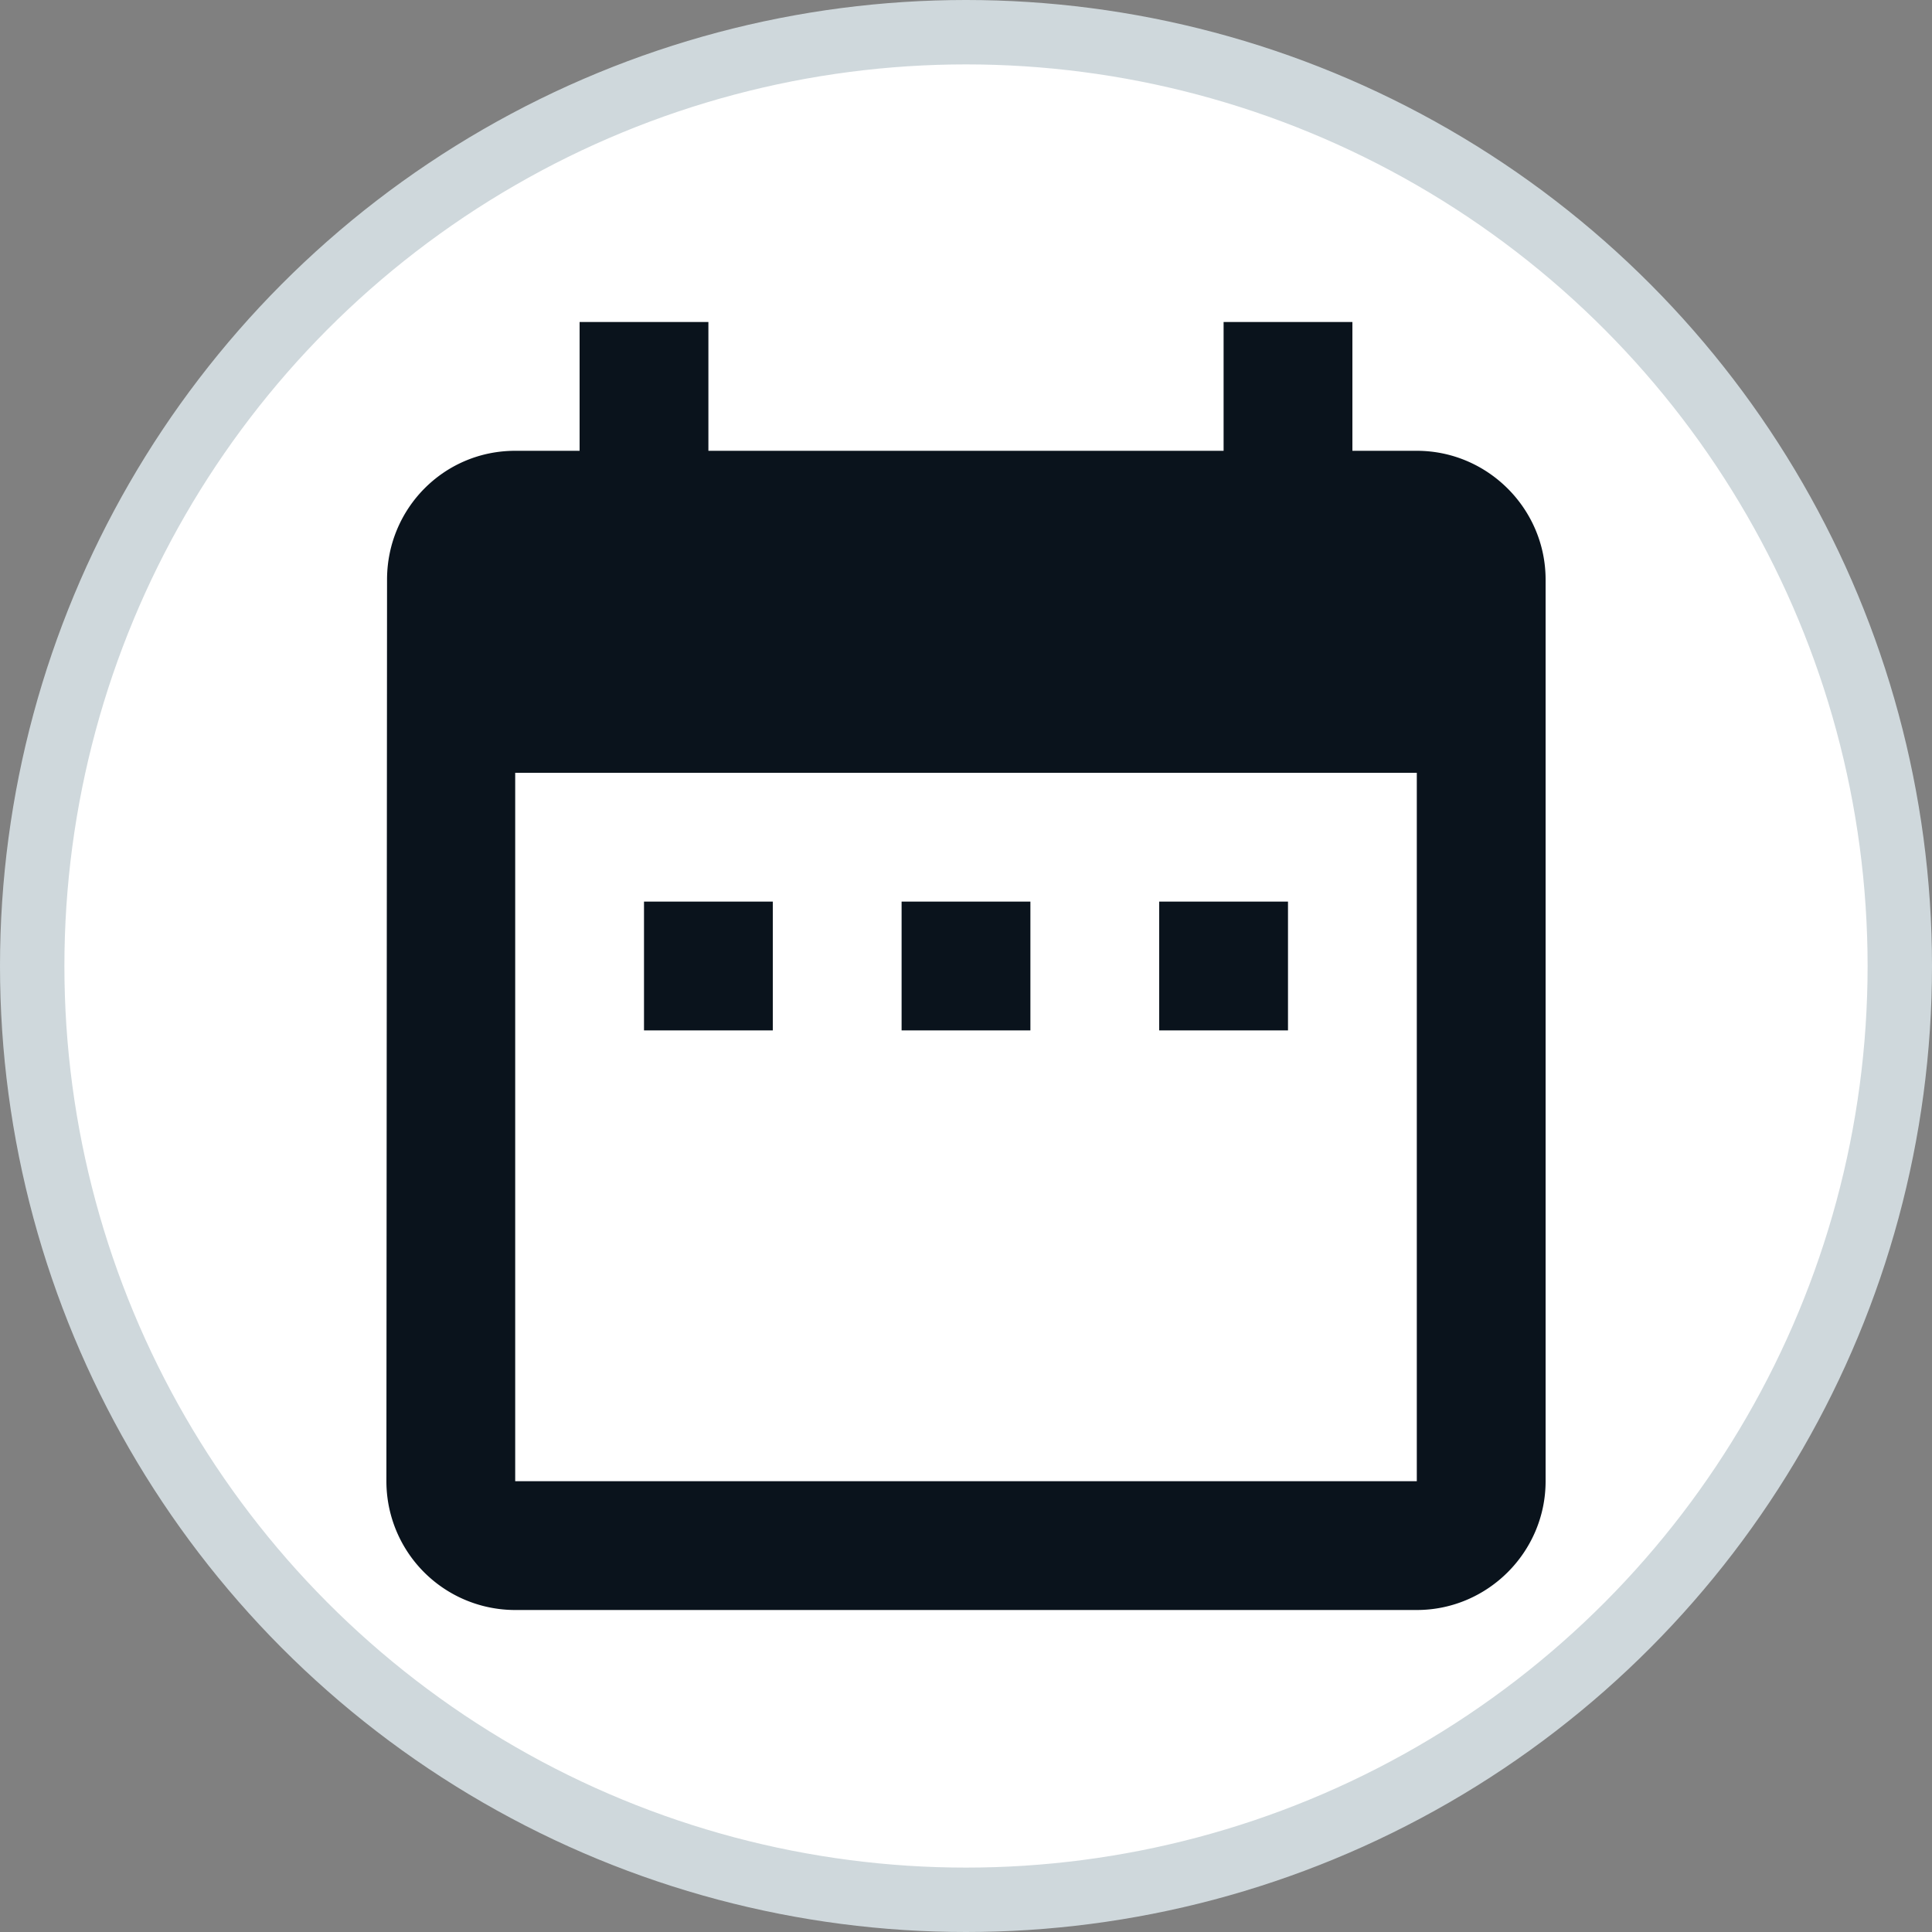 <svg width="30" height="30" viewBox="0 0 30 30" xmlns="http://www.w3.org/2000/svg">
    <rect x="0" y="0" width="30" height="30" fill="#808080" stroke="none"/>
    <g fill="none" fill-rule="evenodd">
        <circle stroke="#CFD8DC" fill="#FFF" cx="15" cy="15" r="14.5"/>
        <path d="M12 14h-2v2h2v-2zm4 0h-2v2h2v-2zm4 0h-2v2h2v-2zm2-7h-1V5h-2v2h-8V5H9v2H8c-1.11 0-1.99.9-1.99 2L6 23a2 2 0 0 0 2 2h14c1.1 0 2-.9 2-2V9c0-1.1-.9-2-2-2zm0 16H8V12h14v11z" fill="#0A131C"/>
    </g>
</svg>
